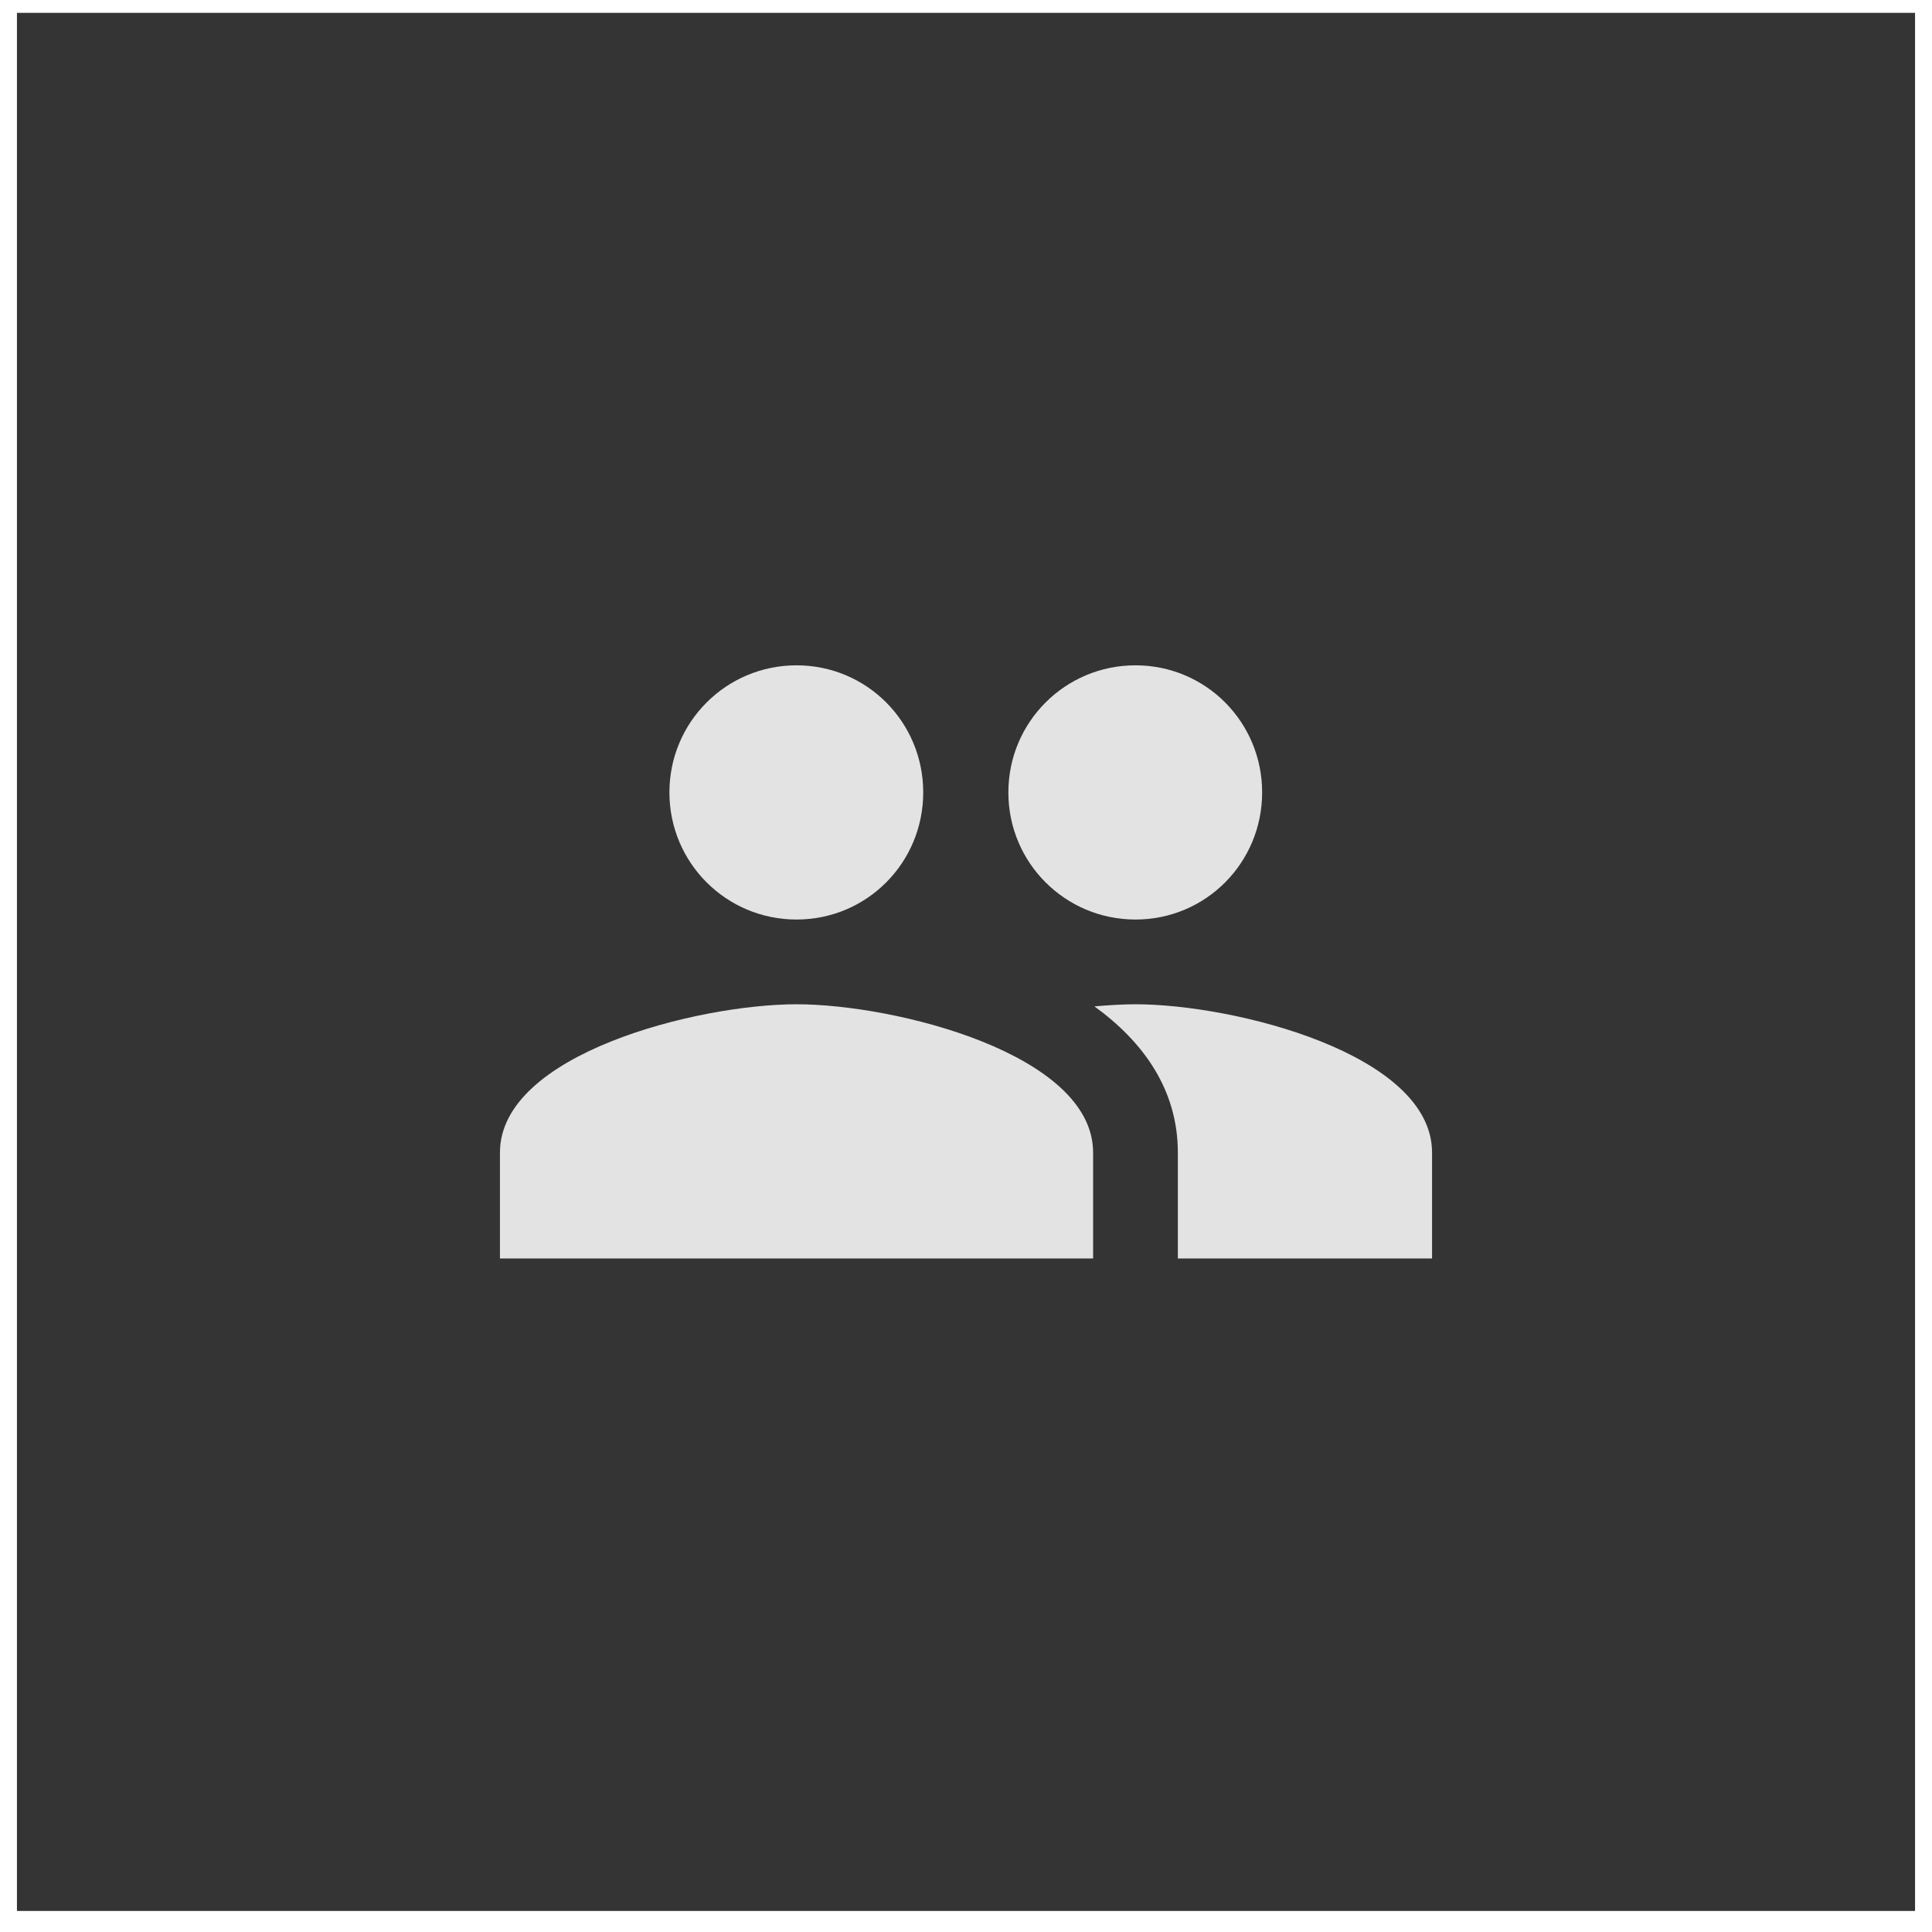 <svg xmlns="http://www.w3.org/2000/svg" width="56" height="56" viewBox="0.0 0.0 57.0 57.0" fill="none">
<rect x="0.5" y="0.379" width="56" height="56" fill="#343434" />
<g clip-path="url(#clip0_16192_3927)">
<path d="M33.5 27.129C35.575 27.129 37.237 25.454 37.237 23.379C37.237 21.304 35.575 19.629 33.5 19.629C31.425 19.629 29.75 21.304 29.75 23.379C29.75 25.454 31.425 27.129 33.5 27.129ZM23.5 27.129C25.575 27.129 27.238 25.454 27.238 23.379C27.238 21.304 25.575 19.629 23.5 19.629C21.425 19.629 19.75 21.304 19.75 23.379C19.75 25.454 21.425 27.129 23.5 27.129ZM23.5 29.629C20.587 29.629 14.75 31.091 14.75 34.004V37.129H32.25V34.004C32.25 31.091 26.413 29.629 23.5 29.629ZM33.5 29.629C33.138 29.629 32.725 29.654 32.288 29.691C33.737 30.741 34.75 32.154 34.75 34.004V37.129H42.25V34.004C42.25 31.091 36.413 29.629 33.5 29.629Z" fill="#E3E3E3" />
</g>
<defs>
<clipPath id="clip0_16192_3927">
<rect width="30" height="30" fill="white" transform="translate(13.5 13.379)" />
</clipPath>
</defs>
</svg>